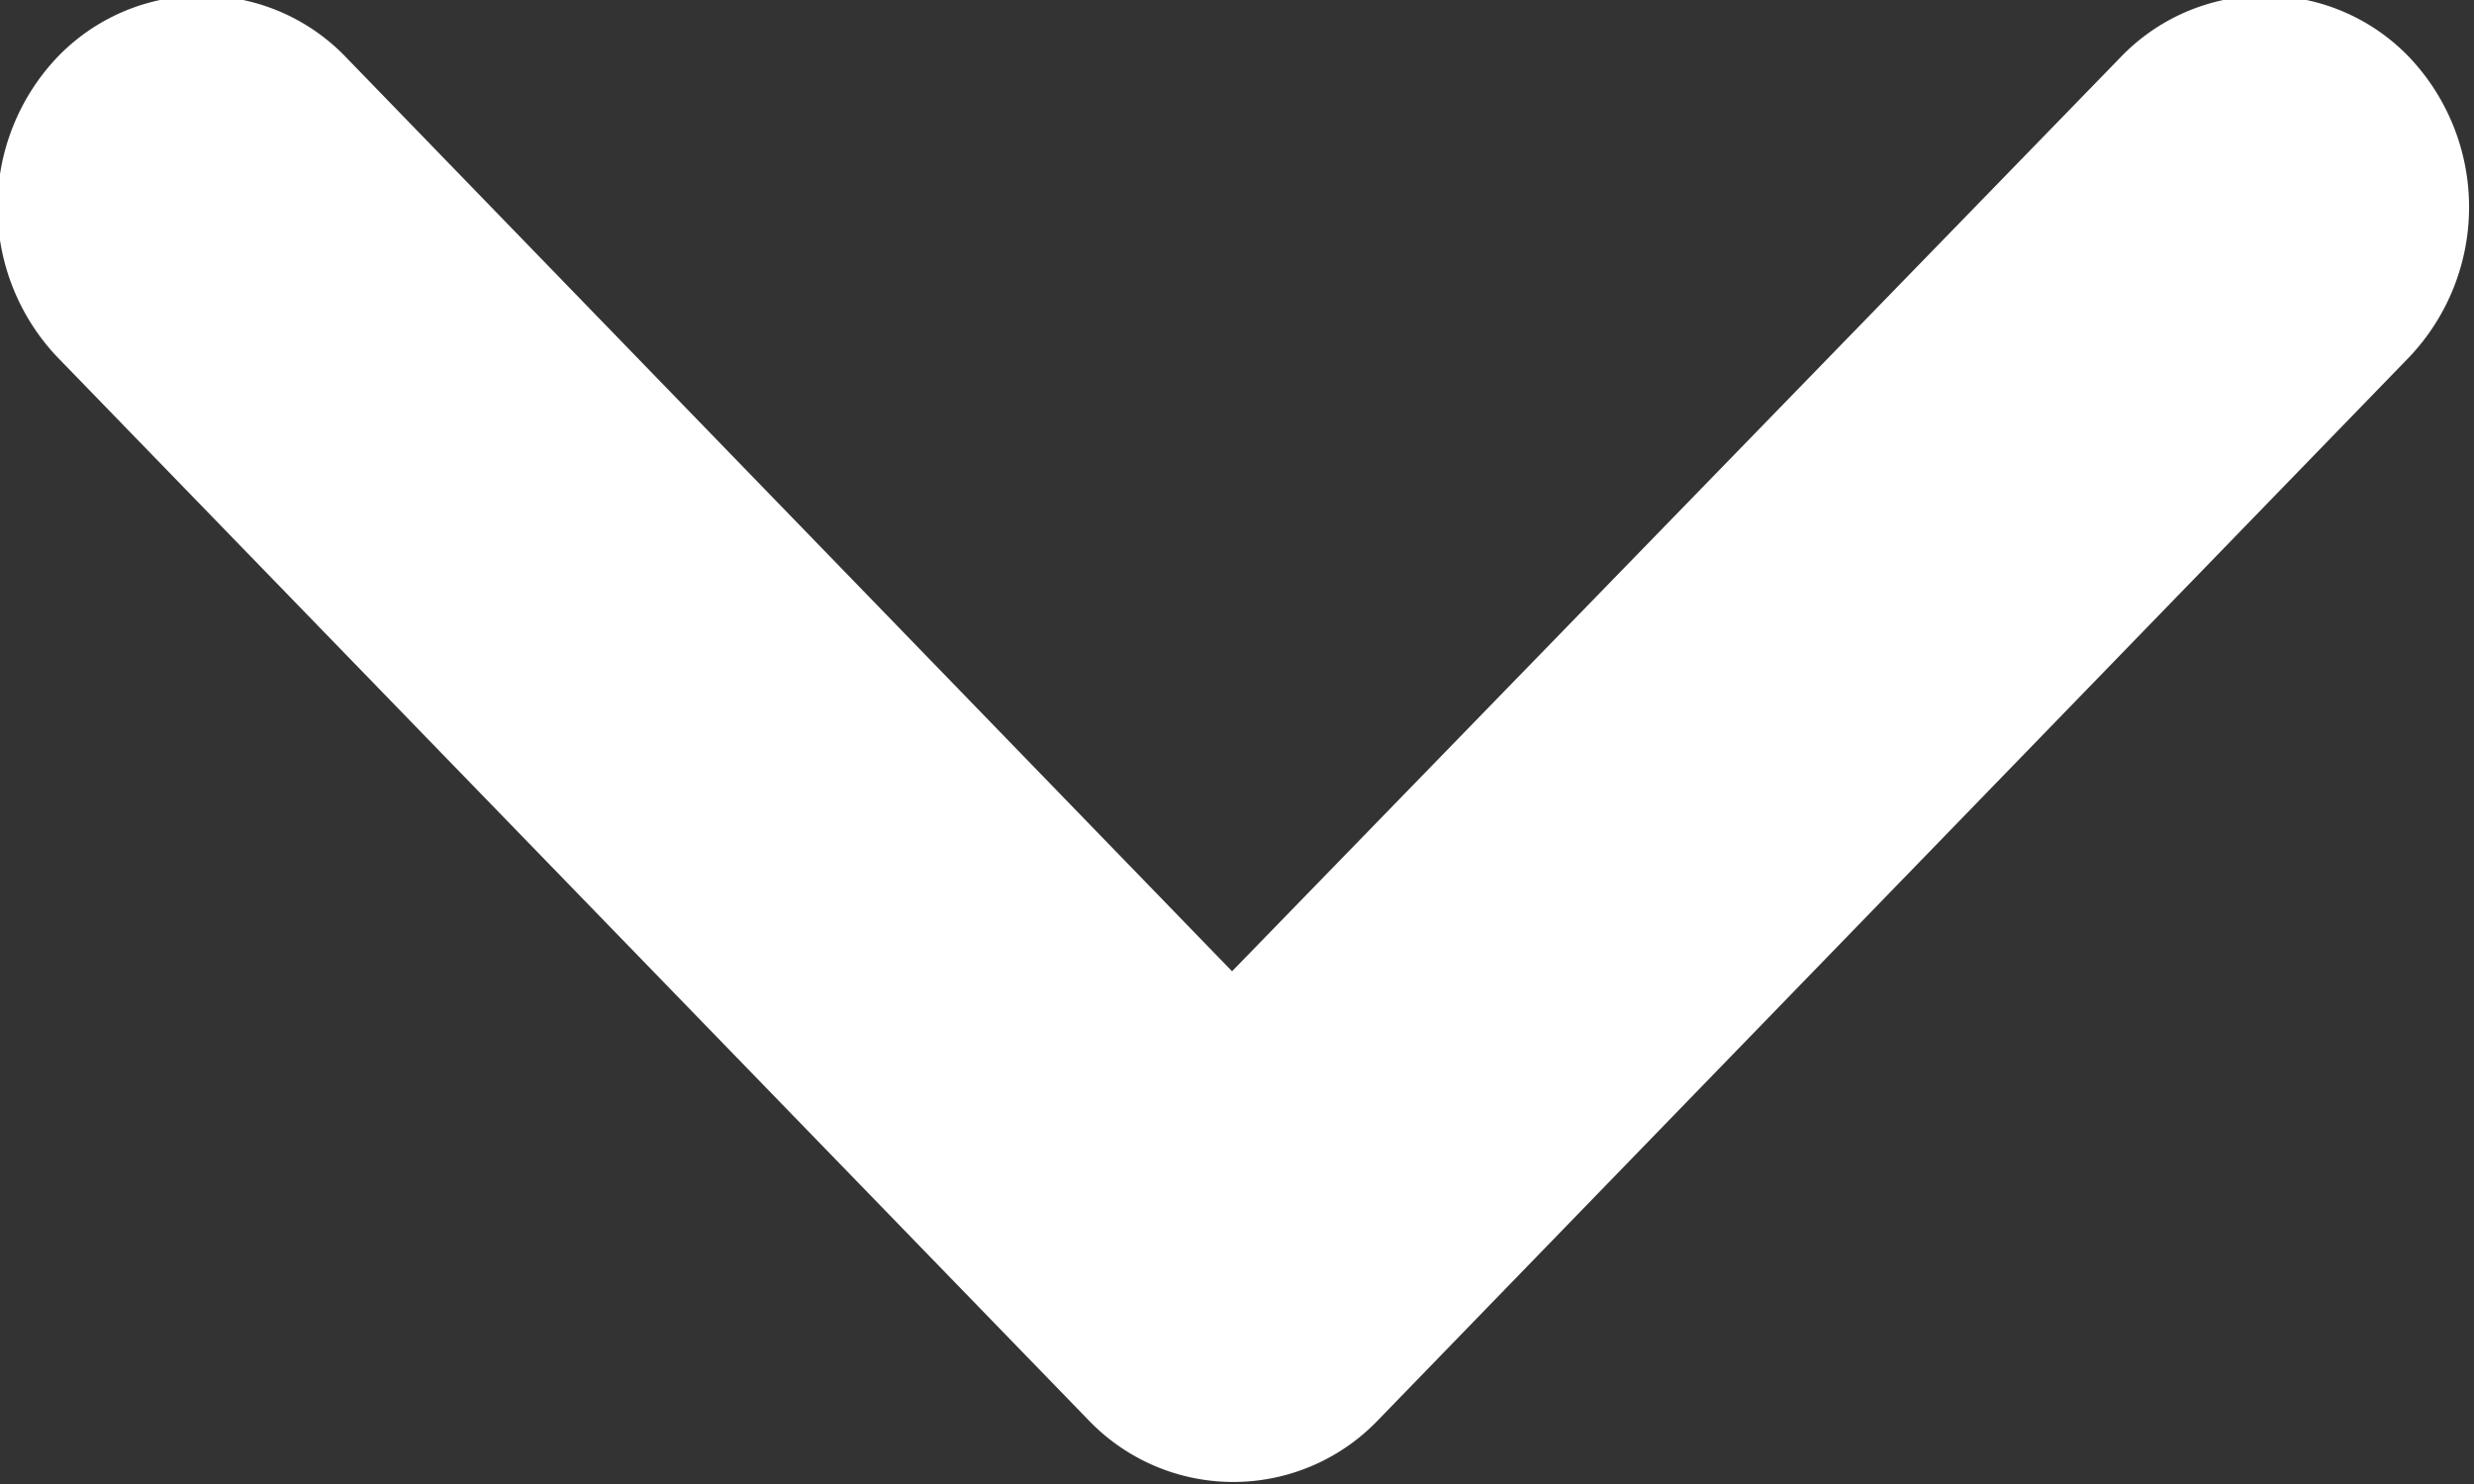 <svg xmlns="http://www.w3.org/2000/svg" width="10" height="6" viewBox="0 0 10 6">
  <rect x="0" y="0" width="10" height="6" fill="#333333" stroke="none"/>
  <defs>
    <style>
      .cls-1 {
        fill: #fff;
        fill-rule: evenodd;
      }
    </style>
  </defs>
  <path id="xianfaiimg1" class="cls-1" d="M1460.82,658.077a0.881,0.881,0,0,0,0,1.209l4.17,4.3a0.81,0.81,0,0,0,1.17,0l4.17-4.3a0.881,0.881,0,0,0,0-1.209,0.808,0.808,0,0,0-1.17,0l-3.59,3.694-3.58-3.694a0.808,0.808,0,0,0-1.17,0h0Z" transform="translate(-1460.59 -657.844)"/>
</svg>

